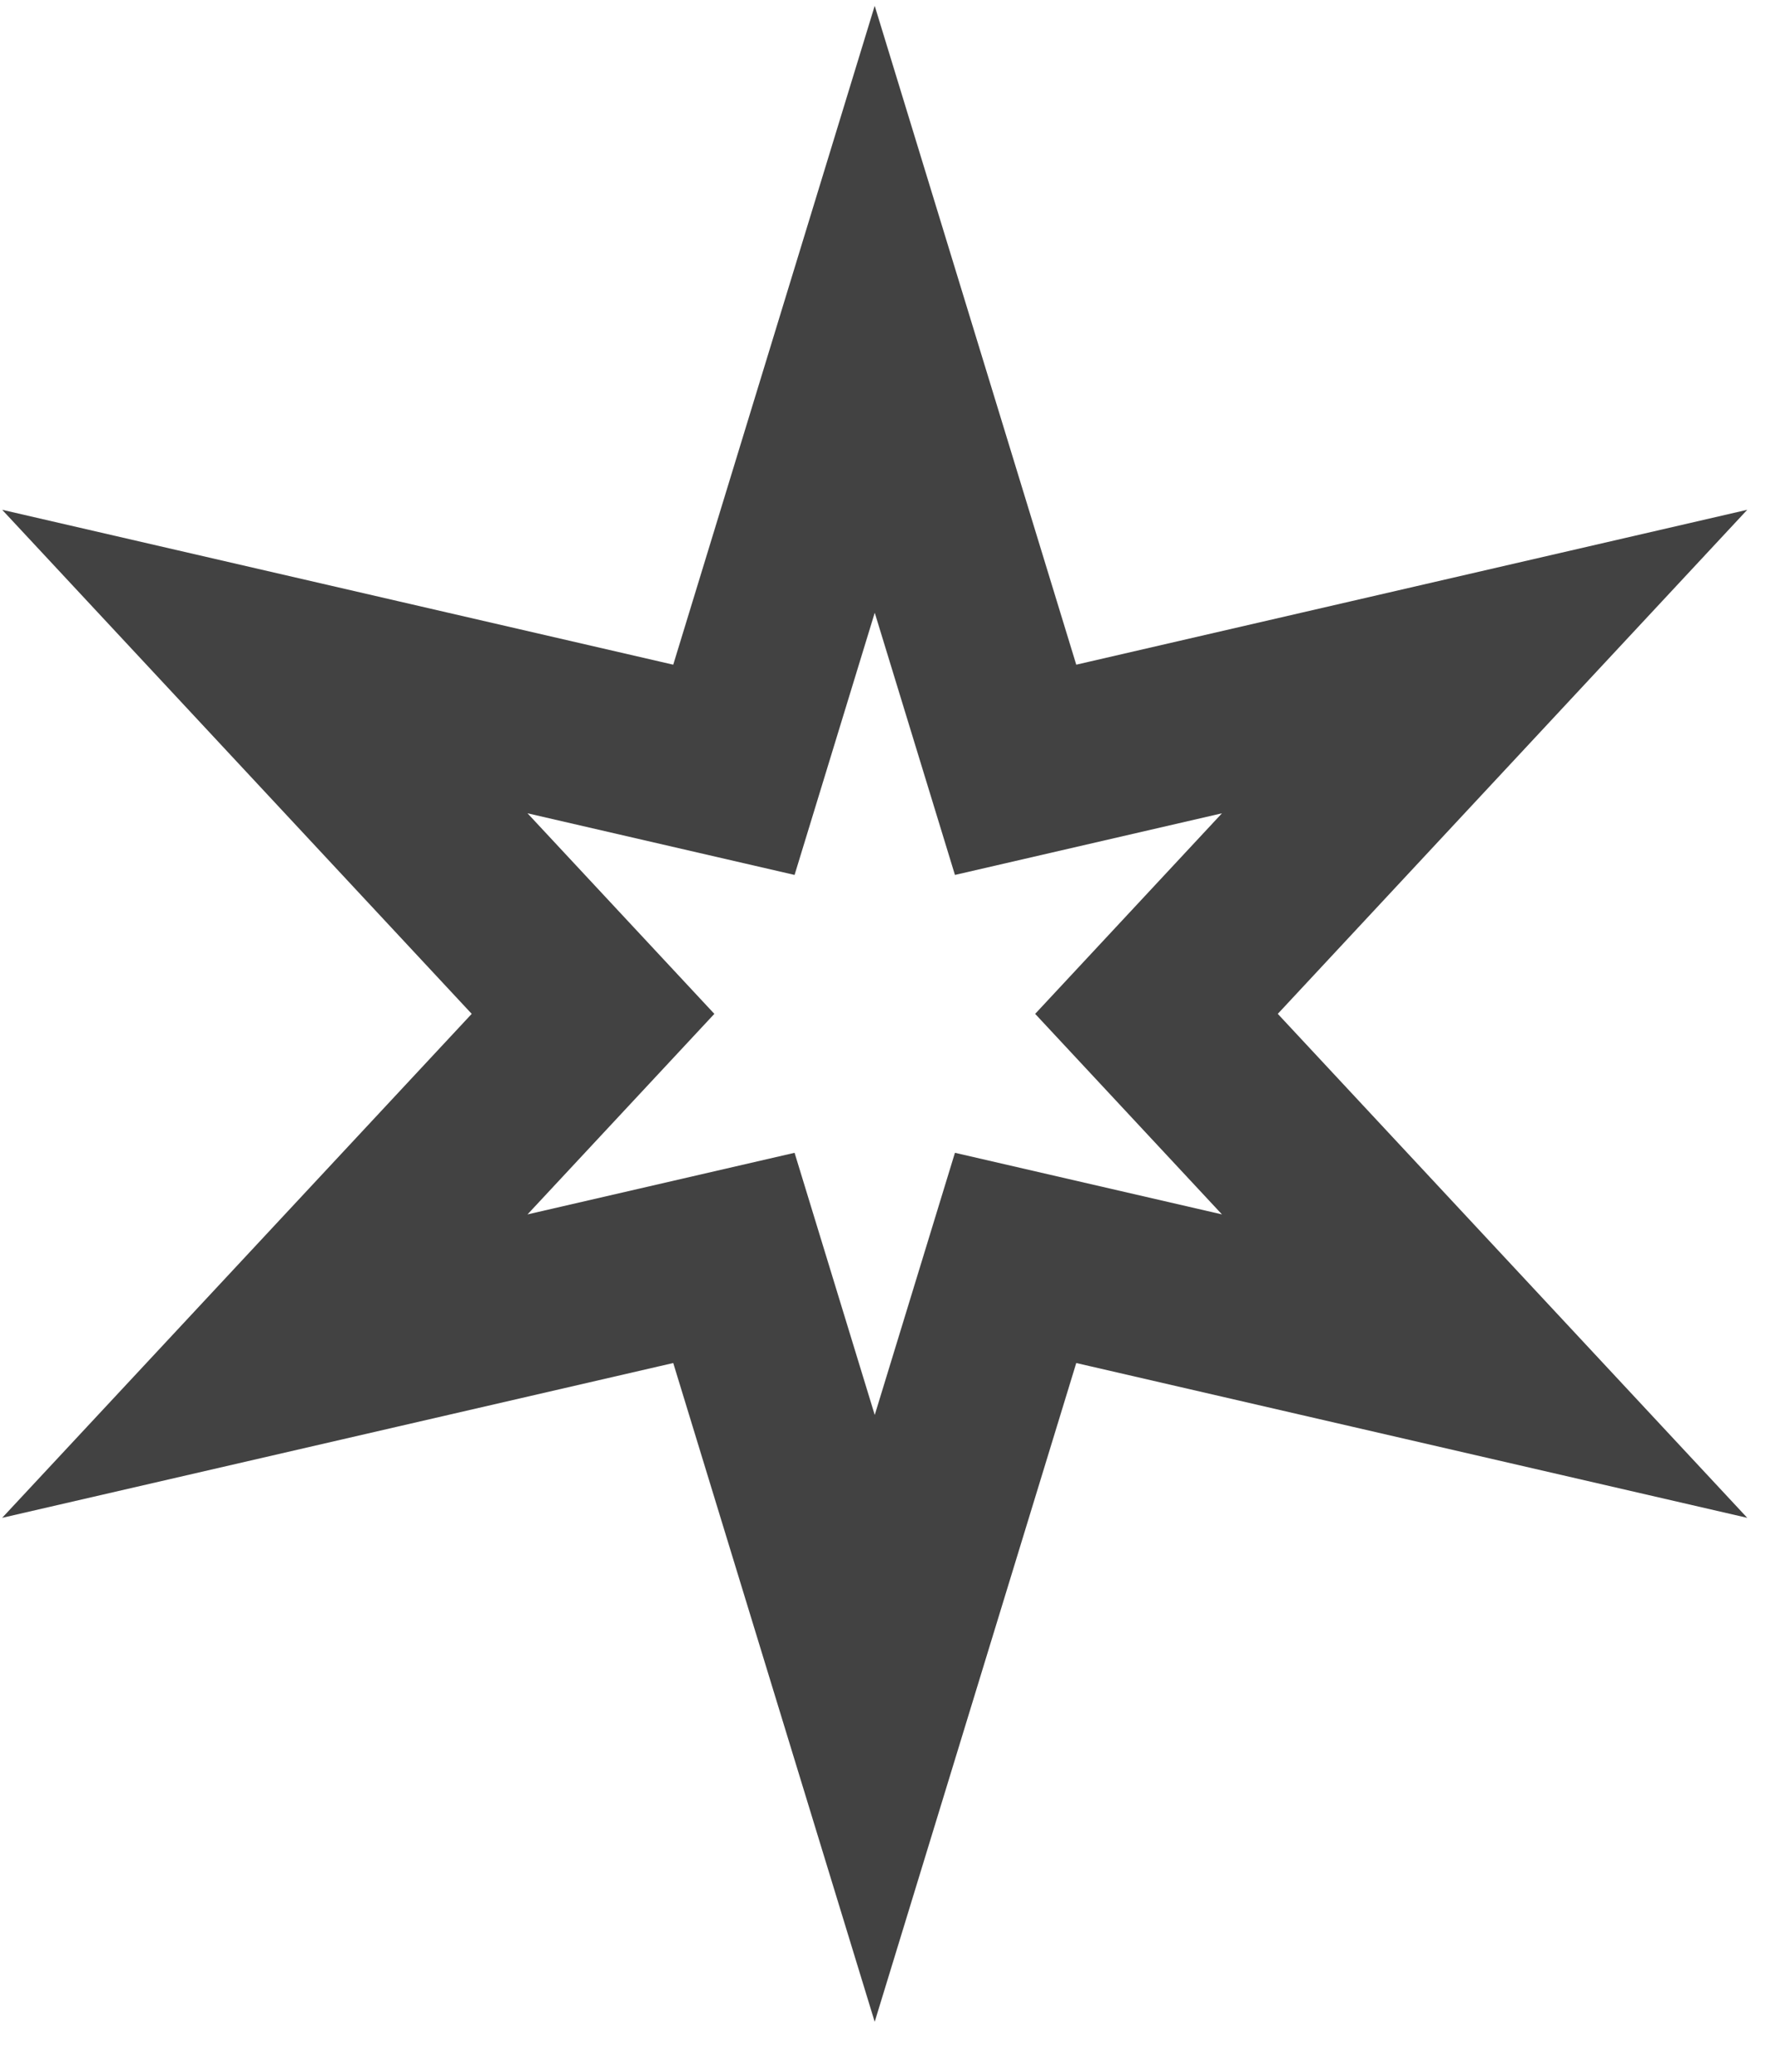<svg width="30" height="35" viewBox="0 0 30 35" fill="none" xmlns="http://www.w3.org/2000/svg">
<path d="M14.784 5.225L17.165 13.005L25.092 11.176L19.546 17.128L25.092 23.079L17.165 21.251L14.784 29.03L12.404 21.251L4.476 23.079L10.023 17.128L4.476 11.176L12.404 13.005L14.784 5.225Z" stroke="#424242" stroke-width="3"/>
</svg>
